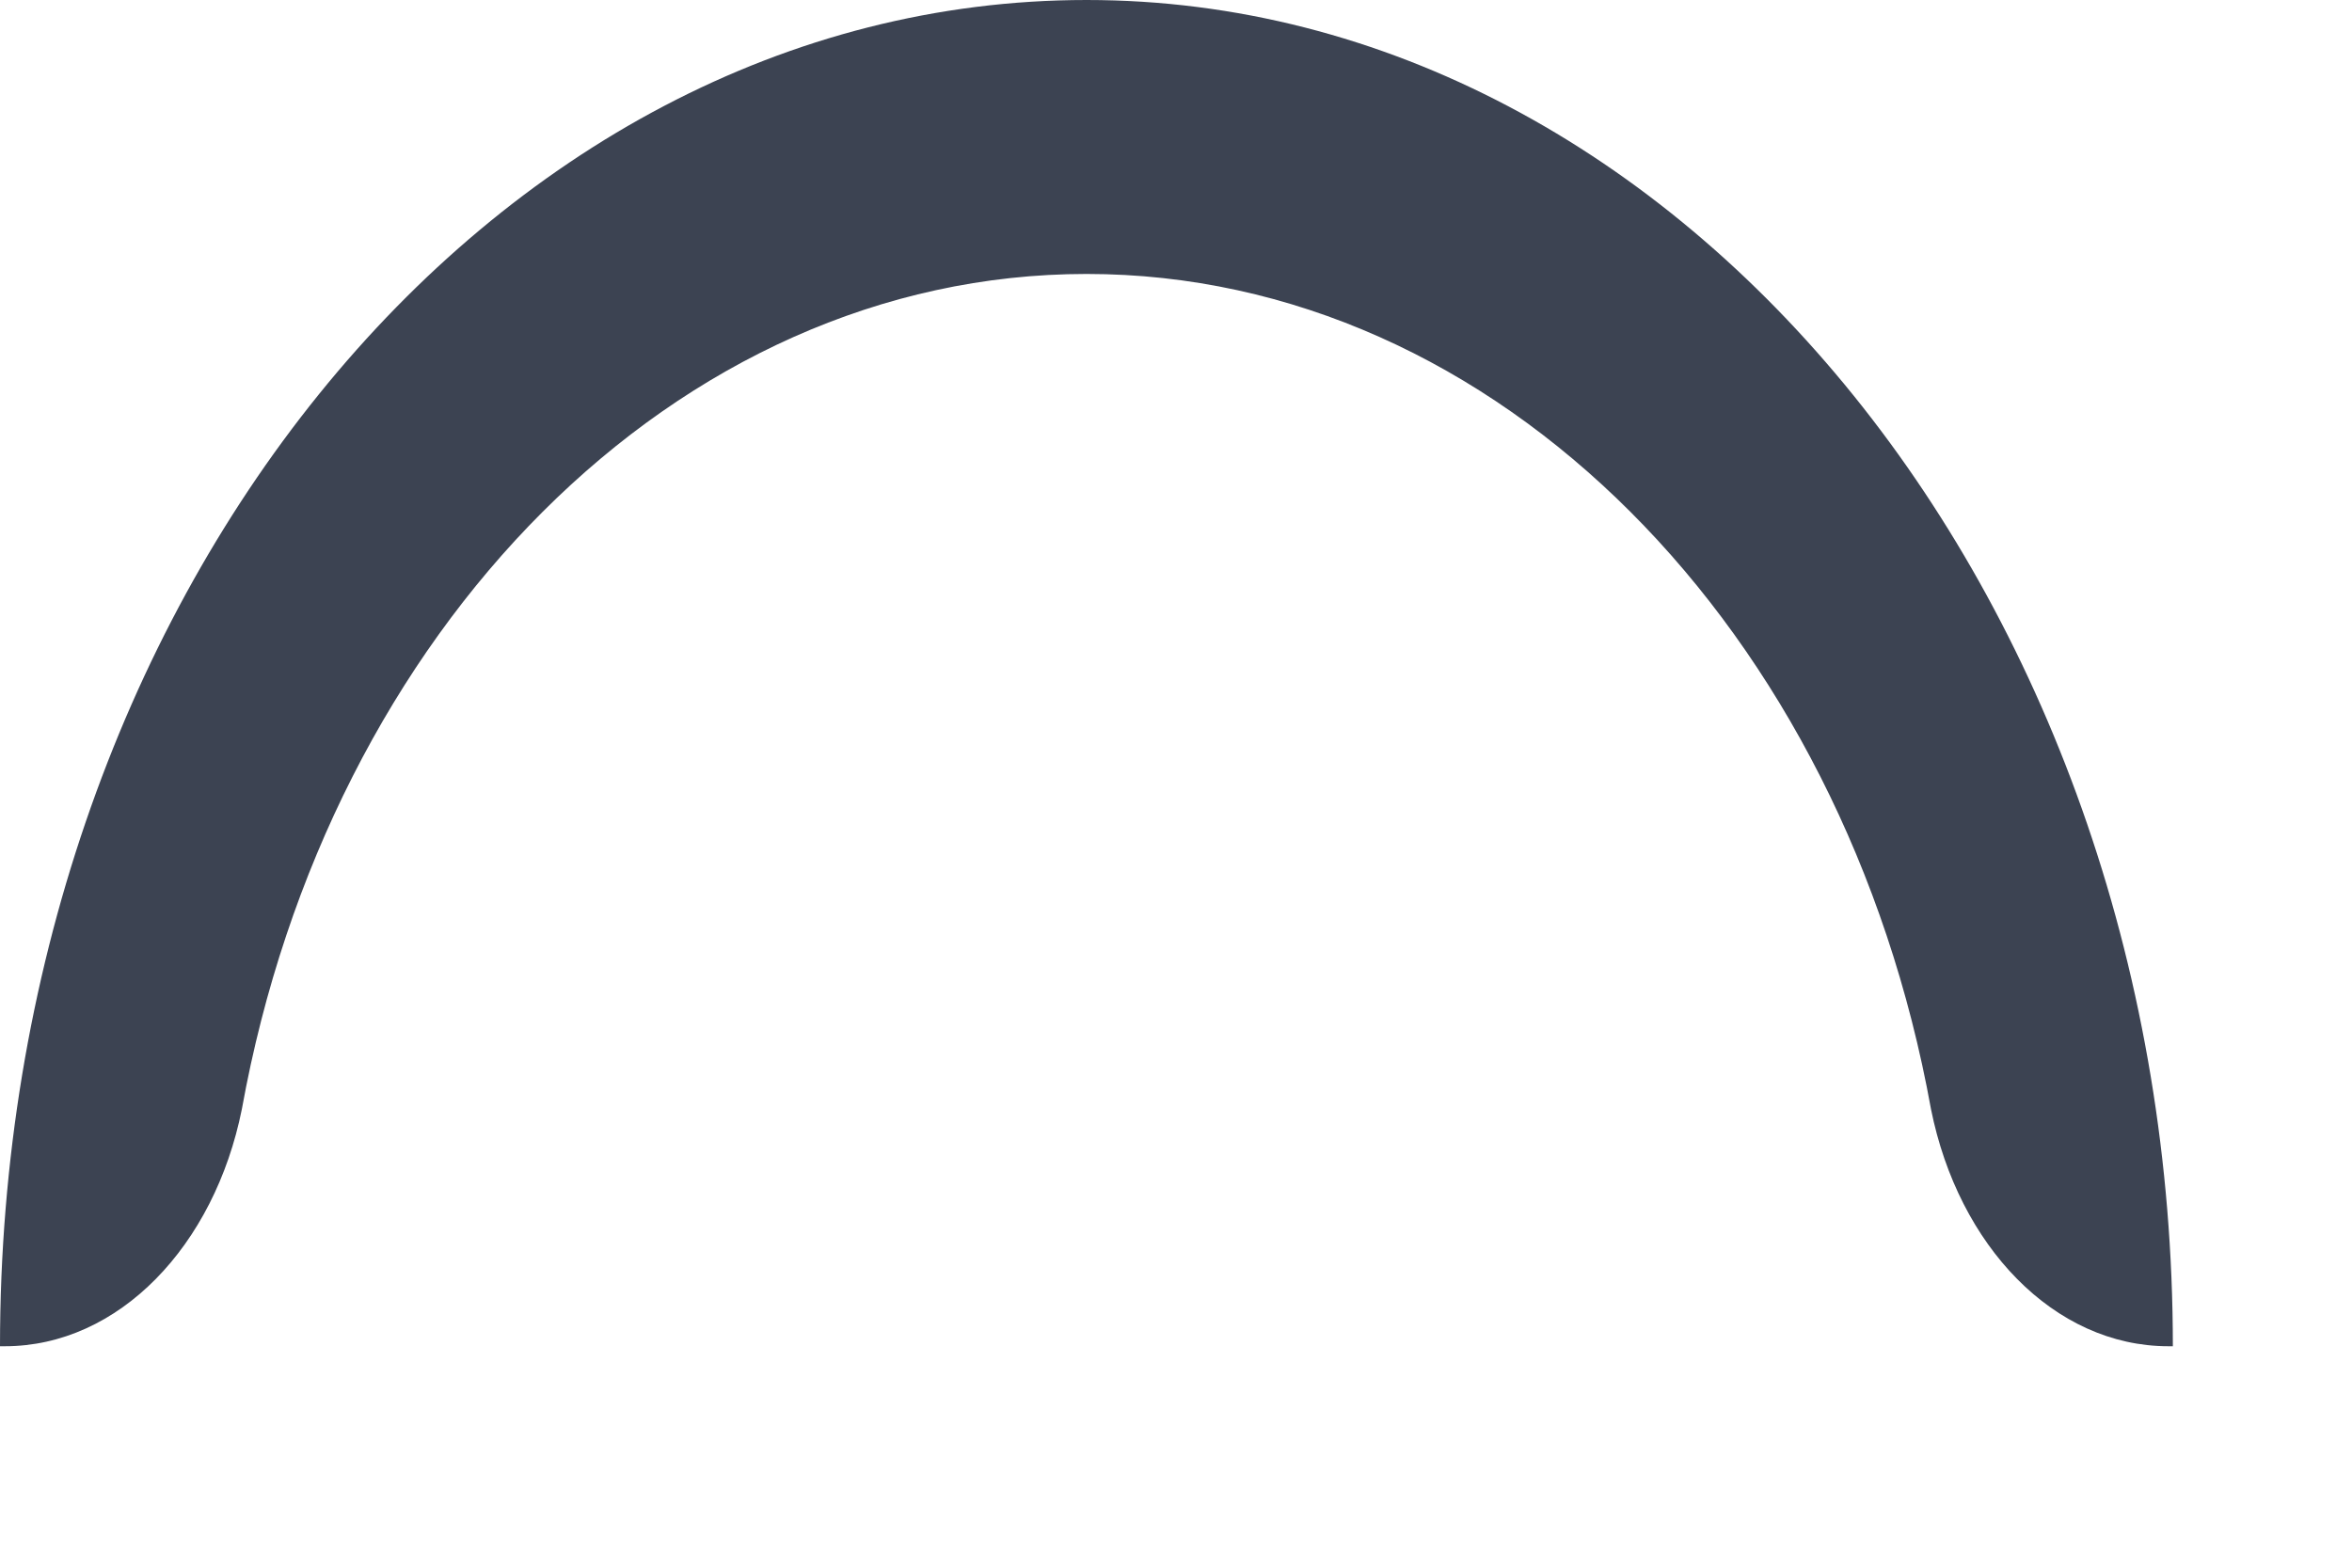 <?xml version="1.0" encoding="utf-8"?>
<svg xmlns="http://www.w3.org/2000/svg" fill="none" height="100%" overflow="visible" preserveAspectRatio="none" style="display: block;" viewBox="0 0 6 4" width="100%">
<path d="M5.543 3.435H5.532C5.24 3.435 4.996 3.179 4.926 2.83C4.705 1.607 3.82 0.699 2.772 0.699C1.724 0.699 0.838 1.607 0.617 2.83C0.547 3.179 0.303 3.435 0.012 3.435H0C0 1.537 1.246 0 2.772 0C4.297 0 5.543 1.549 5.543 3.435Z" fill="#3C4352" id="Vector"/>
</svg>